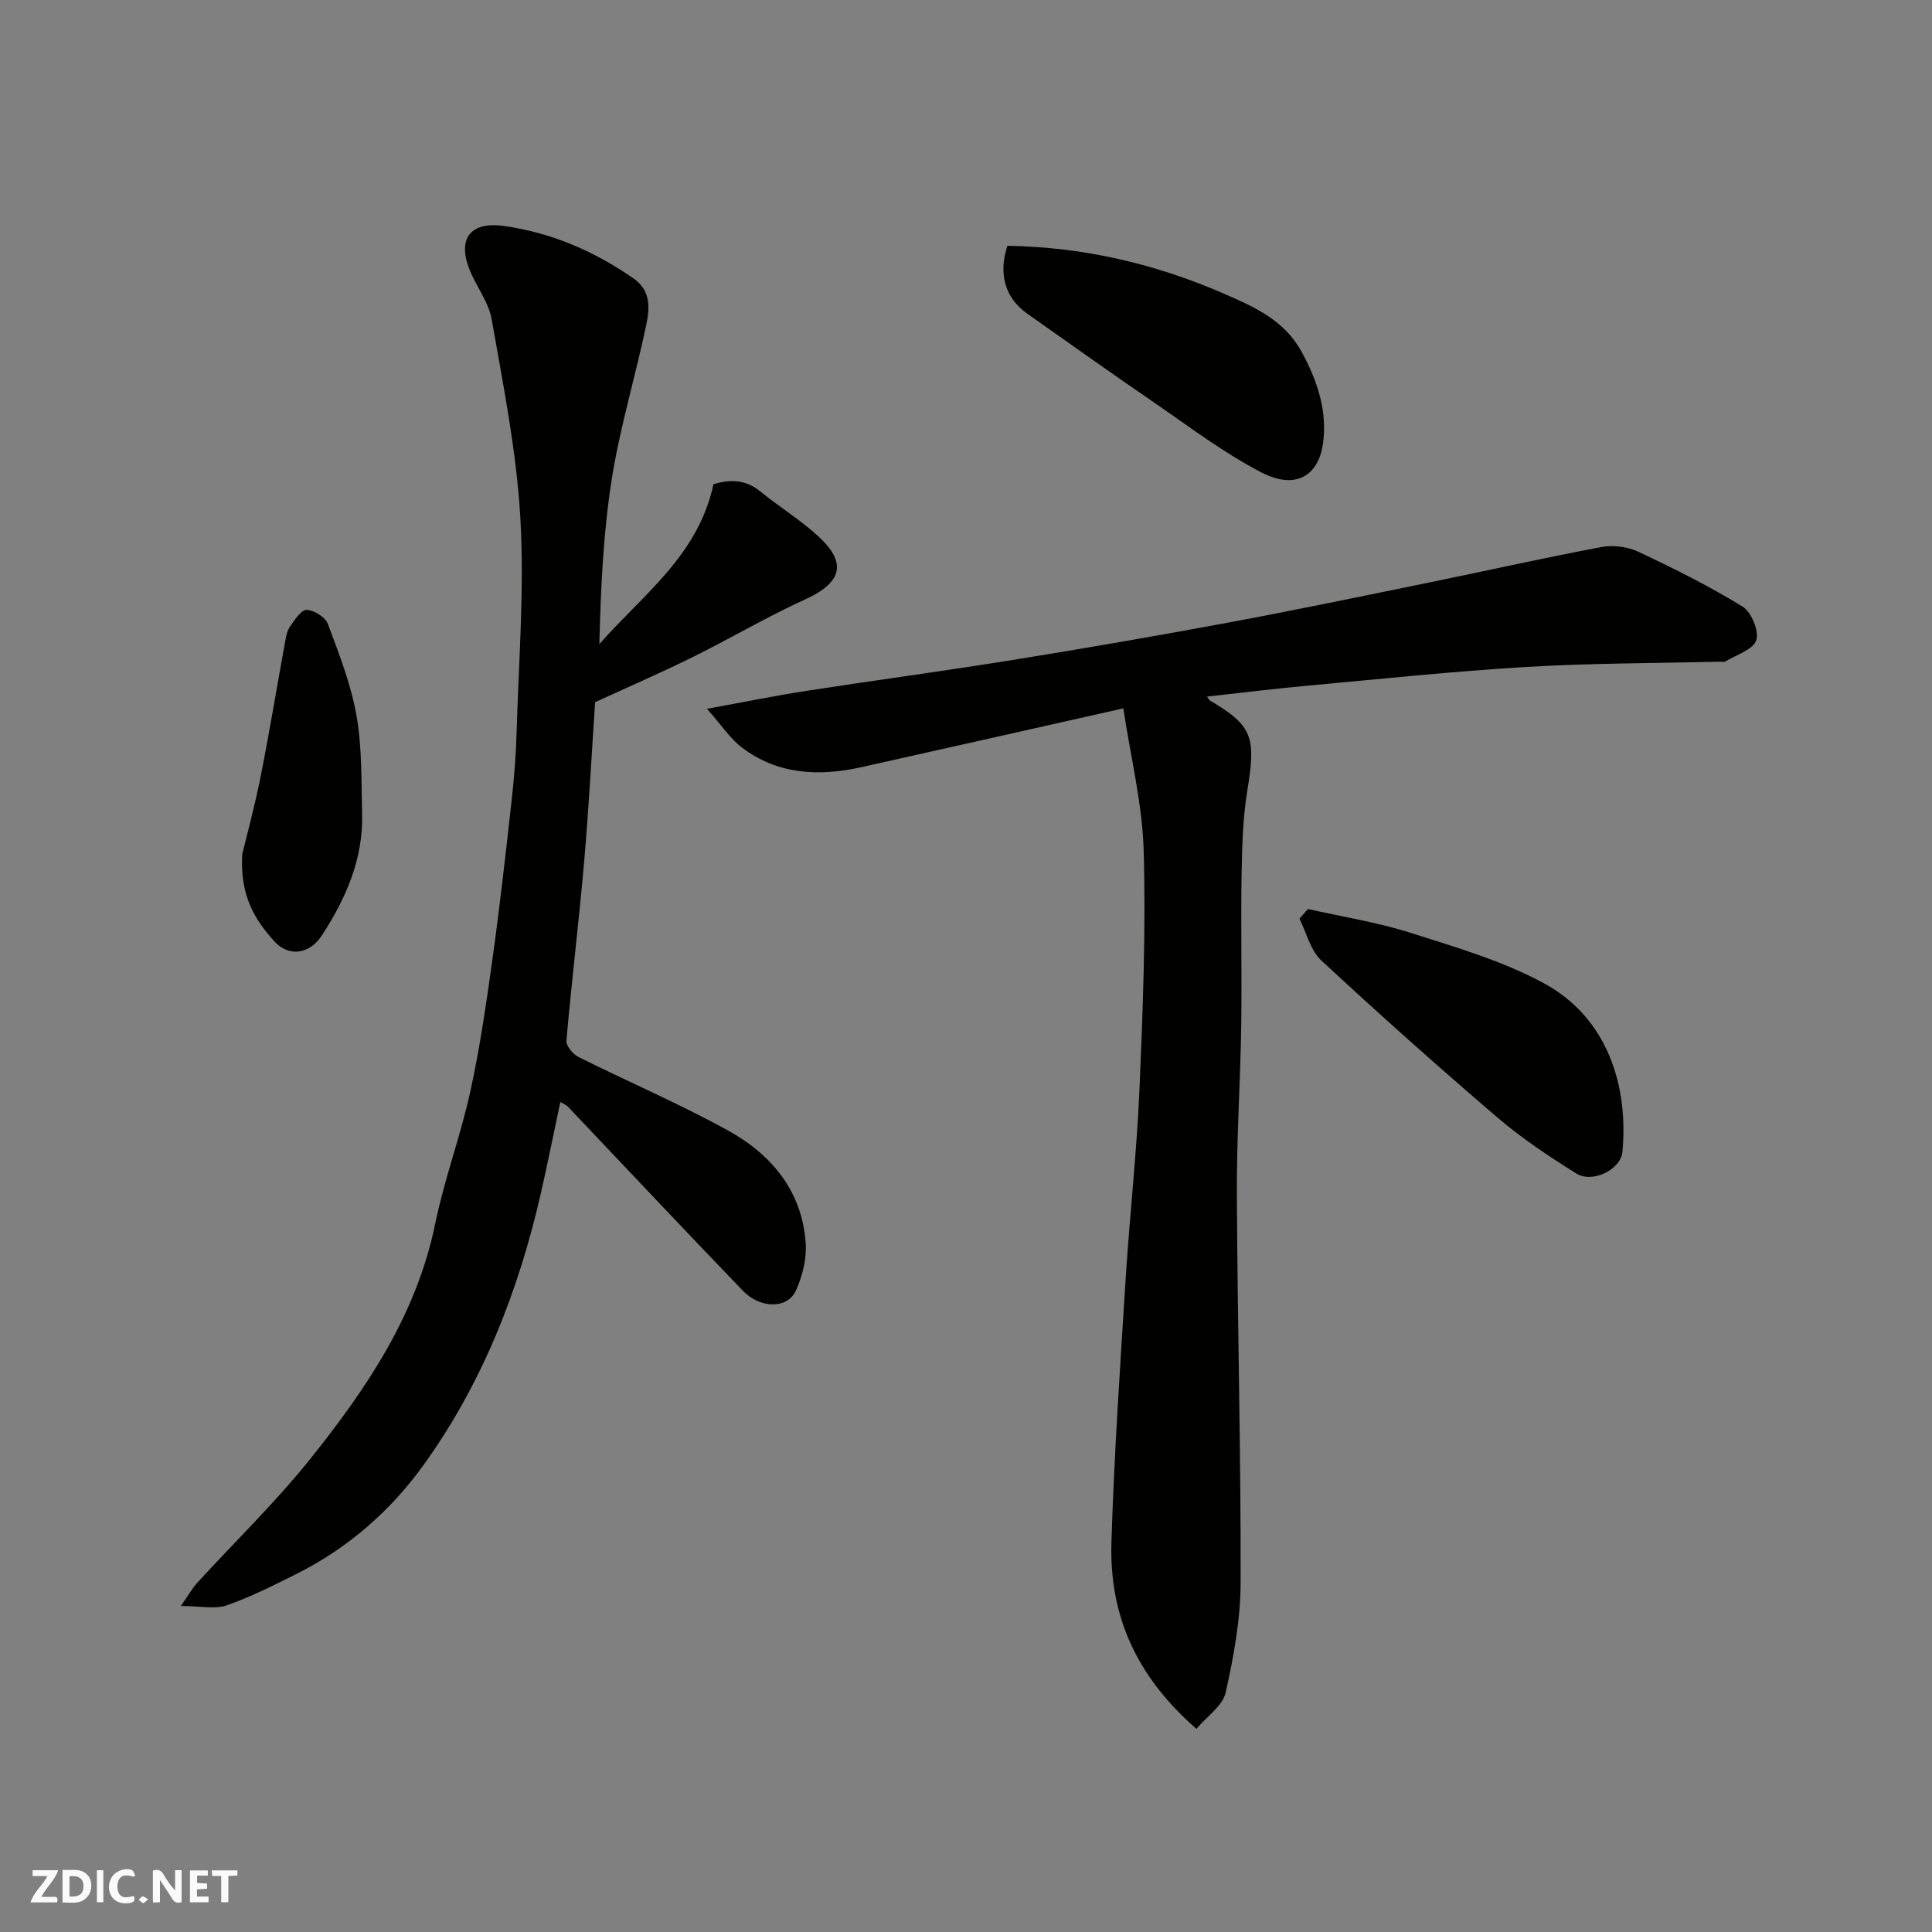<svg enable-background="new 0 0 400 400" viewBox="0 0 400 400" xmlns="http://www.w3.org/2000/svg"><rect x="0" y="0" width="400" height="400" fill="#808080" stroke="none"/><g fill="#fafafb"><path d="m37.59 393.81c-.92.31-1.52.05-2-.78-.7-1.2-1.52-2.34-2.47-3.78v4.59c-.55.03-.95.05-1.41.07-.03-.37-.06-.64-.06-.91 0-1.91 0-3.81 0-5.7 1.13-.41 1.77-.03 2.29.91.62 1.11 1.38 2.14 2.31 3.19v-4.2h1.35v6.61z"/><path d="m12.94 393.88v-6.75c1.9.19 3.93-.54 5.37 1.29.8 1.01.78 2.88.03 3.97-1.37 1.97-3.4 1.51-5.4 1.49m1.45-1.22c2.04.12 2.92-.58 2.89-2.21-.03-1.51-.98-2.19-2.89-2z"/><path d="m11.81 393.87h-5.49c.68-2.18 2.47-3.48 3.51-5.45h-3.08v-1.21h5.29c-.71 2.13-2.44 3.48-3.47 5.51.86 0 1.63.04 2.39-.01.79-.05 1.14.21.85 1.16"/><path d="m39.33 393.86v-6.61h3.7v1.07h-2.22v1.52c.68.04 1.34.09 2.07.13v1.07c-.72.05-1.38.09-2.1.14v1.48h2.4v1.19h-3.85z"/><path d="m27.71 388.56c-1.15-.3-2.46-.61-3.1.64-.37.73-.41 1.93-.06 2.67.63 1.35 1.99.93 3.17.68.35.94-.01 1.32-.93 1.46-1.62.25-3.05-.27-3.76-1.48-.73-1.24-.6-3.03.31-4.17.88-1.11 2.71-1.7 4-1.16.32.13.44.74.65 1.12-.1.08-.19.16-.28.24"/><path d="m49.15 387.24v1.07c-.59.02-1.17.05-1.87.08v5.44h-1.48v-5.44h-1.85c-.05-.4-.08-.73-.13-1.15z"/><path d="m20.06 387.21h1.33v6.62h-1.33z"/><path d="m30.68 393.25c-.49.38-.8.79-1.05.76-.32-.05-.6-.45-.9-.7.26-.24.51-.64.8-.67.29-.04.62.3 1.15.61"/></g><path d="m247.71 357.94c-12.73-11.09-18.06-23.83-17.6-38.67.56-18.15 1.8-36.28 2.94-54.4.82-13.14 2.31-26.26 2.87-39.41.7-16.42 1.33-32.88.87-49.29-.28-9.79-2.72-19.52-4.22-29.51-19.02 4.27-36.63 8.26-54.26 12.18-8.78 1.95-17.3 1.55-24.74-4.1-2.36-1.79-4.06-4.45-7.2-7.99 7.95-1.45 14.26-2.74 20.62-3.72 14.22-2.2 28.48-4.1 42.68-6.39 14.82-2.39 29.61-4.95 44.37-7.69 13.94-2.59 27.82-5.48 41.71-8.32 11.95-2.44 23.86-5.13 35.85-7.38 2.43-.46 5.43-.04 7.68 1.02 7.33 3.45 14.61 7.09 21.5 11.32 1.83 1.12 3.46 5.09 2.83 6.98-.65 1.96-4.13 2.99-6.4 4.39-.24.15-.65.03-.99.03-13.43.33-26.89.3-40.29 1.1-15.09.9-30.14 2.49-45.21 3.87-6.86.63-13.71 1.48-20.82 2.26.26.33.42.7.7.87 8.89 5.24 9.42 7.65 7.63 18.69-.92 5.67-1.07 11.51-1.17 17.27-.18 10.5.08 21-.08 31.49-.18 11.6-.96 23.2-.9 34.8.13 26.76.84 53.53.78 80.29-.02 7.62-1.43 15.33-3.1 22.8-.62 2.75-3.85 4.89-6.05 7.51z" fill="#010100"/><path d="m37.44 332.51c1.57-2.24 2.35-3.66 3.41-4.82 7.8-8.54 16.18-16.63 23.39-25.64 11.63-14.52 22-29.84 25.86-48.67 1.89-9.22 5.24-18.13 7.26-27.33 1.99-9.07 3.32-18.29 4.6-27.49 1.51-10.87 2.74-21.78 3.95-32.68.53-4.75.92-9.52 1.05-14.29.43-14.76 1.61-29.57.78-44.27-.79-13.8-3.54-27.52-5.94-41.19-.65-3.73-3.39-7.04-4.74-10.7-2.3-6.21.53-9.59 7.25-8.65 9.84 1.38 18.72 5.21 26.87 10.88 3.57 2.48 3.34 6.1 2.66 9.4-2.21 10.66-5.42 21.15-7.14 31.88-1.8 11.29-2.32 22.79-2.61 34.42 8.96-10.22 20.44-18.31 23.63-33.11 3.02-.9 6.39-1.2 9.66 1.47 3.92 3.2 8.29 5.87 12 9.28 5.03 4.6 6.21 9.05-2.6 13.06-7.97 3.63-15.55 8.12-23.42 12.01-6.57 3.25-13.31 6.16-20.15 9.31-.73 10.92-1.3 21.93-2.26 32.91-1.08 12.4-2.59 24.77-3.68 37.17-.09 1.07 1.35 2.8 2.5 3.38 10.32 5.16 20.97 9.69 31.05 15.27 8.93 4.94 15.24 12.51 15.99 23.23.23 3.26-.67 6.89-2.05 9.9-1.72 3.76-7.34 3.75-10.95 0-12.19-12.65-24.21-25.46-36.3-38.19-.22-.23-.55-.34-1.5-.9-1.37 6.45-2.61 12.69-4.03 18.89-4.65 20.39-12.24 39.67-24.52 56.59-6.7 9.24-15.49 16.93-25.95 22.17-4.78 2.39-9.58 4.83-14.6 6.58-2.44.83-5.43.13-9.47.13z" fill="#010100"/><path d="m208.57 50.89c15.9.26 30.72 3.76 44.97 9.97 6.3 2.74 12.41 5.49 15.96 12 3.3 6.06 5.41 12.44 4.37 19.25-.94 6.13-5.43 9.43-12.6 5.75-7.93-4.07-15.13-9.6-22.53-14.66-8.75-5.99-17.39-12.15-26.06-18.26-4.52-3.2-6.05-8.14-4.11-14.05z" fill="#010100"/><path d="m270.79 188.2c7.08 1.6 14.32 2.73 21.21 4.92 9.39 2.98 19.05 5.8 27.64 10.45 13.04 7.06 17.55 21.02 16.27 34.89-.34 3.7-6.22 6.59-9.54 4.51-5.65-3.54-11.27-7.25-16.32-11.58-12.38-10.6-24.55-21.46-36.5-32.55-2.24-2.08-3.04-5.71-4.51-8.63.59-.66 1.17-1.34 1.75-2.01z" fill="#010100"/><path d="m50.14 176.91c.9-3.73 2.57-9.86 3.81-16.08 1.85-9.27 3.37-18.6 5.07-27.9.2-1.11.41-2.34 1.03-3.22.96-1.36 2.32-3.48 3.44-3.44 1.55.06 3.87 1.51 4.39 2.91 2.32 6.21 4.79 12.5 5.93 18.98 1.17 6.64.98 13.53 1.16 20.32.25 9.35-3.35 17.55-8.32 25.17-2.61 4-6.93 4.56-9.99 1.1-3.79-4.29-6.99-9.09-6.52-17.84z" fill="#010100"/></svg>